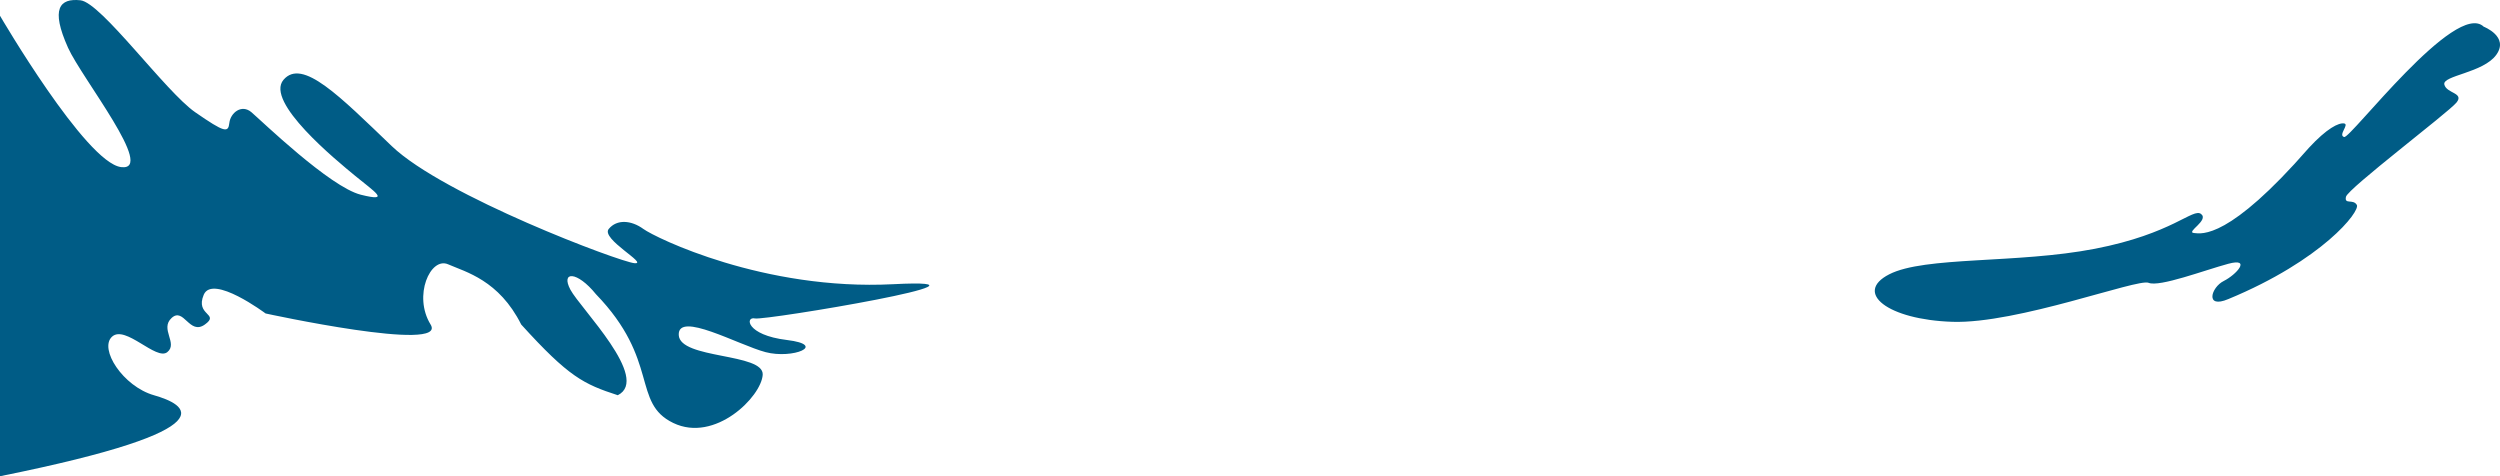<svg xmlns="http://www.w3.org/2000/svg" width="1693.957" height="322.684" viewBox="0 0 1693.957 322.684">
  <path id="_01_Hintergrund" data-name="01_Hintergrund" d="M463.226,314.211c-6.736-1.495-6.147,11.229,21.629,14.6s3.93,13.086-14.464,8.227-59.566-28.064-58.816-11.6,57.826,12.051,56.89,26.948-32.375,46.3-60.633,32.639-8.983-42.371-52.4-87.284c-12.726-15.721-24.033-15.721-17.256-3s54.544,60.265,32.087,71.494c-23.151-7.531-33.217-12.383-65.428-47.908-15.1-30.084-37.568-35.562-49.545-40.8s-23.85,21.34-11.856,40.8-111.805-7.486-111.805-7.486S95.7,283.988,89.714,298.168s11.227,12.684.748,20.17S76.24,306.361,68,313.847s4.493,17.217-2.993,23.205S36.564,318.335,27.58,326.571,35.017,360.257,56,366.246s55.571,22.666-104.332,54.877V109.109S9.762,208.667,33.714,211.662,7.041,151.4-2.215,130.817c-11.976-26.639-5.692-33.682,8.383-32.189s57.6,61.882,77.759,75.855,22.4,13.974,23.15,7.236,8.237-12.975,14.971-7.236,53.147,50.652,74.107,55.894,8.983-2.245-3.743-12.726S131.03,167.5,143.756,152.525s38.177,11.229,73.358,44.91,154.787,78.6,164.518,79.348-23.033-16.469-17.506-23.2,15.26-5.988,23.494,0,81.716,41.918,169.225,37.428S469.962,315.706,463.226,314.211ZM1634.607,116.526c-19.012-18.251-90.279,75.984-94.579,74.76s3.683-8.585,0-9.2-11.658,3.271-23.936,16.564c-54,61.966-72.389,58.286-77.91,57.672s10.429-8.591,4.908-12.885S1424,256.775,1371.163,267s-115.292,4.95-139.423,17.325-1.046,30.738,42.9,32.173,125.5-29.5,132.867-26.434,38.039-8.589,53.99-12.884,5.52,7.361-3.068,11.656-12.883,19.019,3.068,12.271c63.806-26.382,89.574-59.511,87.12-63.806s-8.588,0-7.362-5.522,69.324-57.056,74.849-63.806-6.744-6.135-8.2-12.271,26.424-7.834,35.231-20.164S1634.607,116.526,1634.607,116.526Z" transform="translate(48.33 -98.439)" fill="#005c86"/>
</svg>
